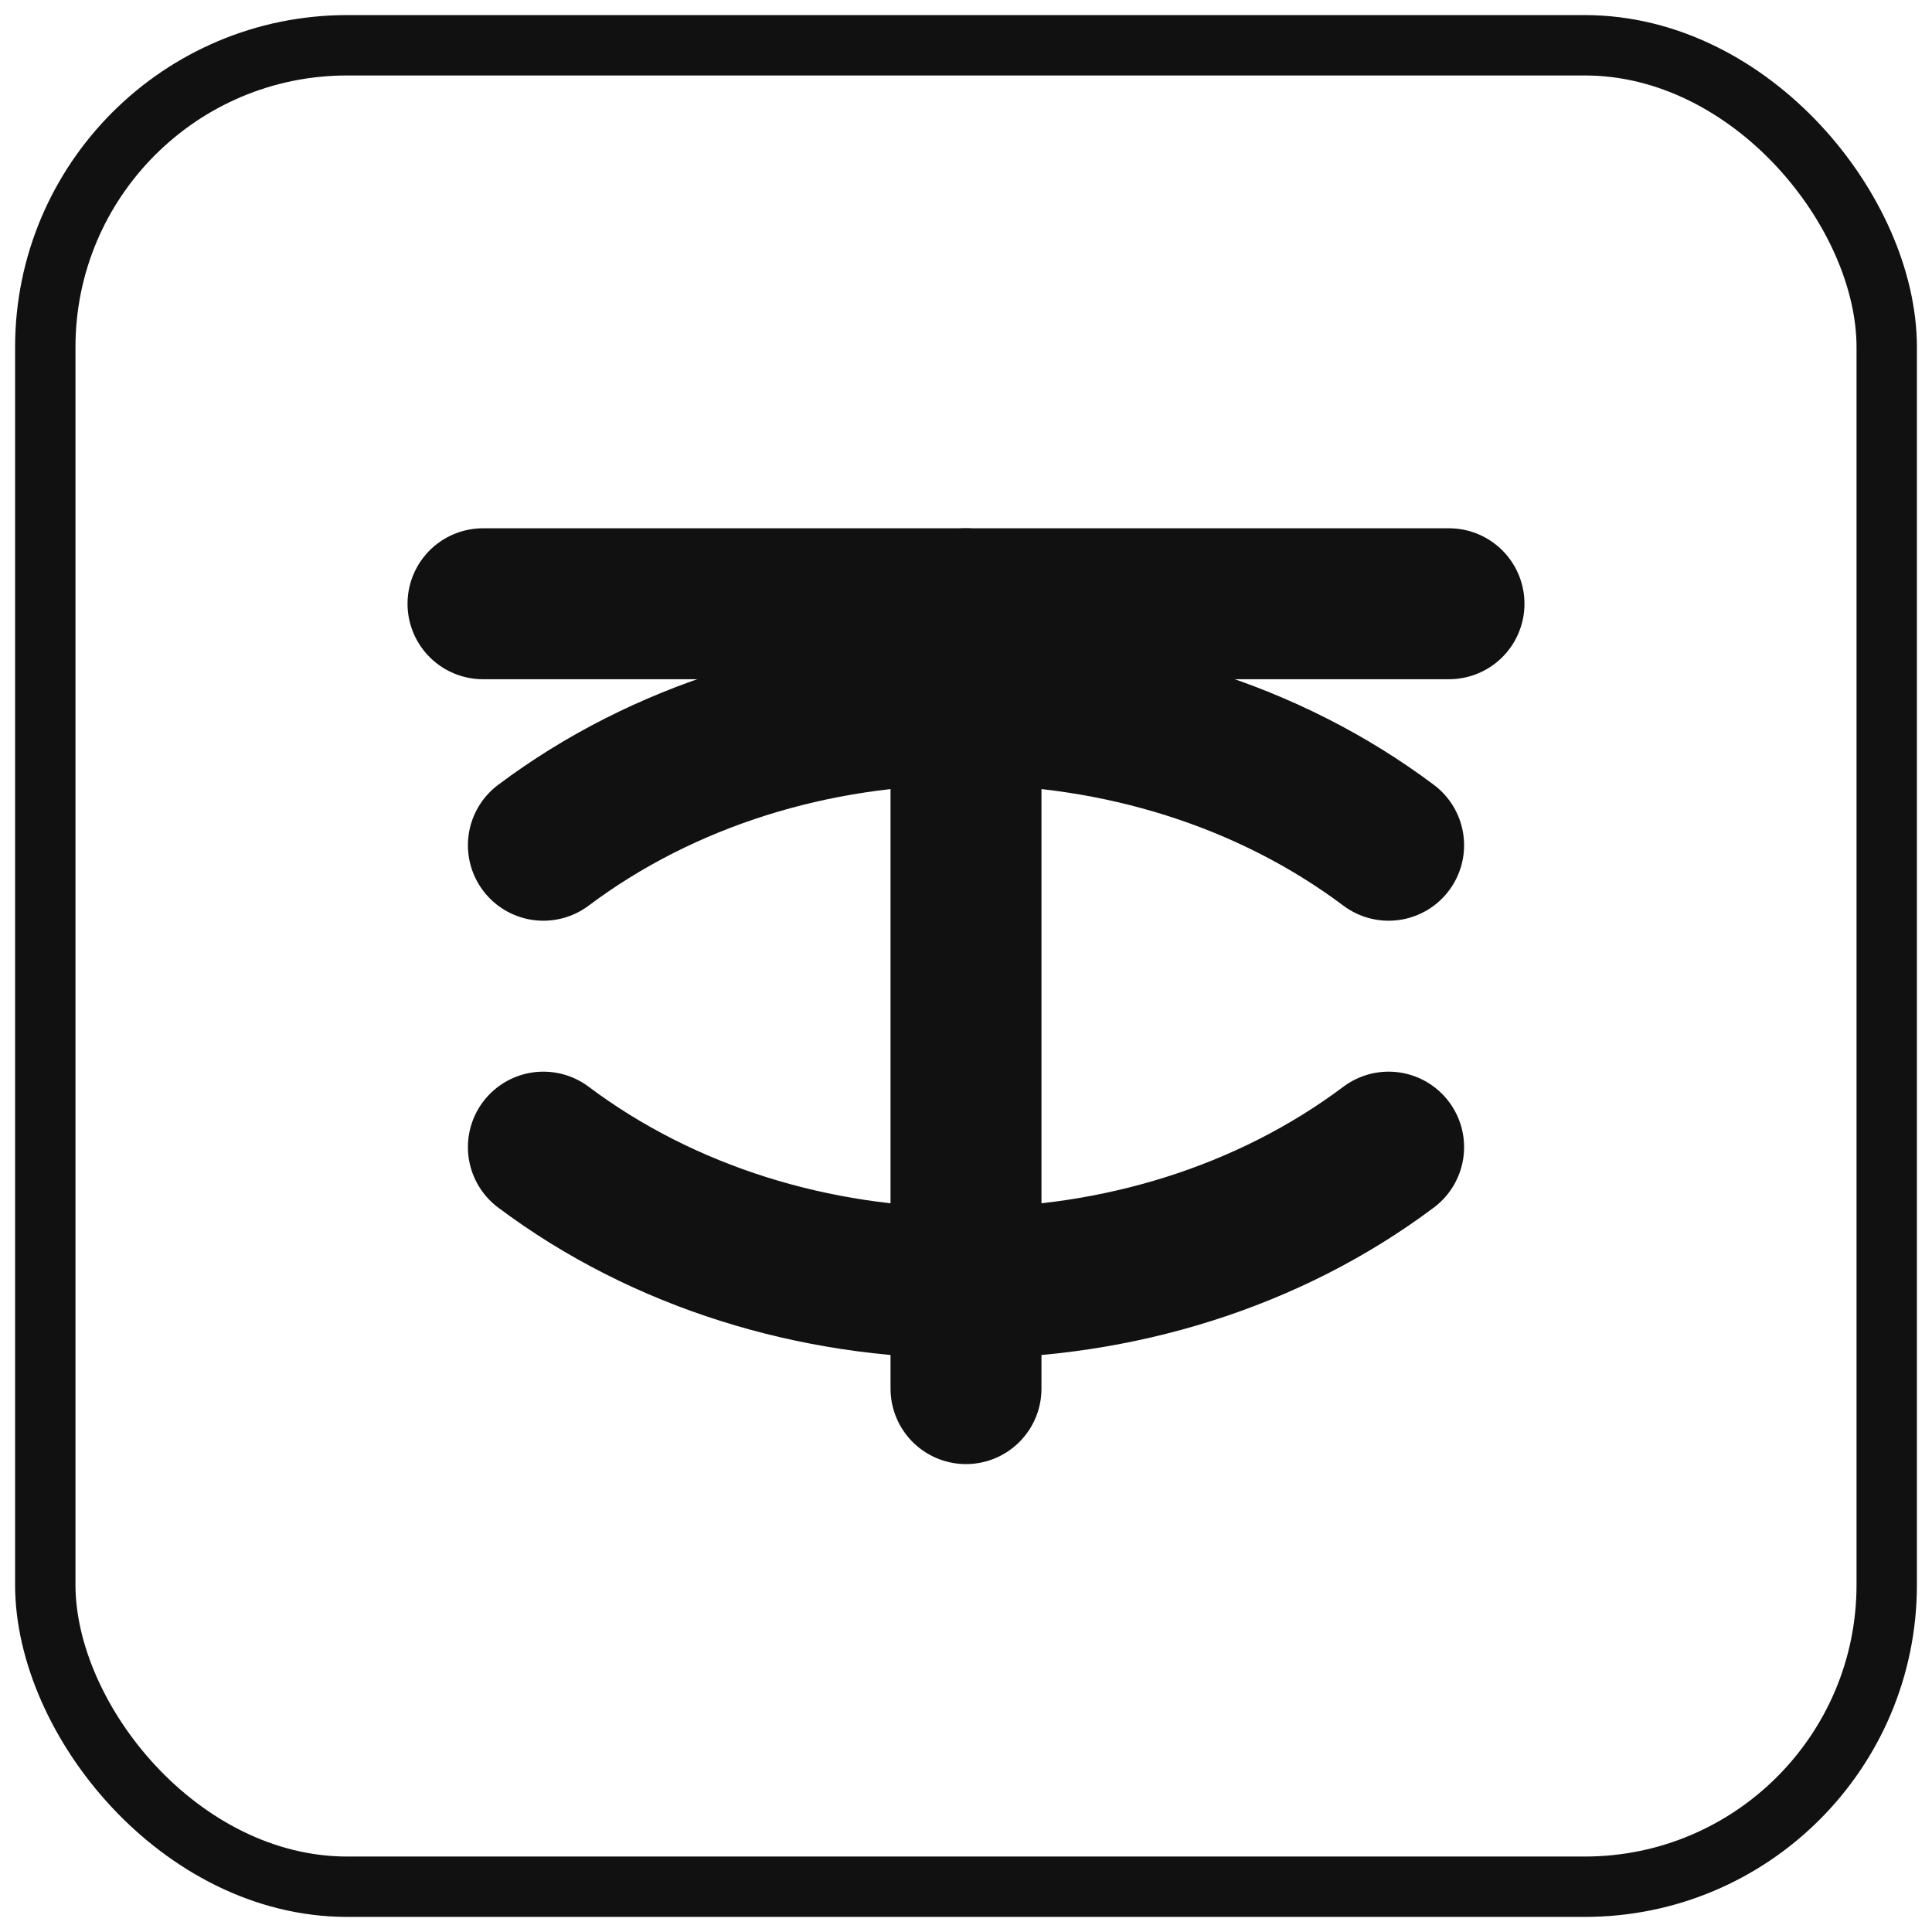 <svg xmlns="http://www.w3.org/2000/svg" width="64" height="64" viewBox="0 0 64 64">
  <rect x="1.5" y="1.5" width="61" height="61" rx="10" fill="none" stroke="#111111" stroke-width="2"></rect>
  <line x1="16" y1="20" x2="48" y2="20" stroke="#111111" stroke-width="5" stroke-linecap="round"></line>
  <line x1="32" y1="20" x2="32" y2="46" stroke="#111111" stroke-width="5" stroke-linecap="round"></line>
  <path d="M46,28 C38,22 26,22 18,28 M18,38 C26,44 38,44 46,38" fill="none" stroke="#111111" stroke-width="5" stroke-linecap="round" stroke-linejoin="round"></path>
</svg>
